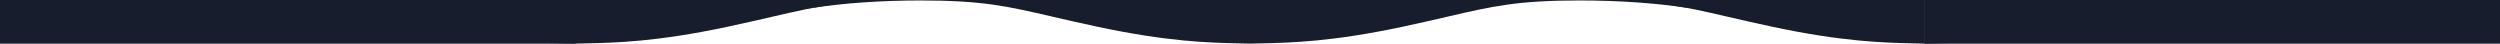<?xml version="1.0" encoding="UTF-8"?> <svg xmlns="http://www.w3.org/2000/svg" width="16384" height="286" viewBox="0 0 16384 286" fill="none"> <path d="M5332.25 0V50.63C5532.47 20.526 5773.25 2.979 6032.29 2.979C6438.46 2.979 6600.3 40.425 6898.28 109.37C6982.55 128.861 7077.7 150.877 7192.34 175.279C7656.58 274.095 7923.61 279.948 8122.85 284.311L8123.72 284.346C8147.36 284.858 8170.05 285.347 8192 285.975C8214.2 285.335 8237.15 284.835 8261.08 284.311C8460.33 279.948 8727.37 274.106 9191.66 175.29C9306.32 150.889 9401.47 128.873 9485.74 109.37C9783.71 40.425 9945.55 2.979 10351.7 2.979C10610.7 2.979 10851.5 20.538 11051.8 50.63V0H5332.25Z" fill="#171D2D"></path> <path d="M3770.33 0.012H1589.77C1596.71 -0.012 1582.81 0.012 1589.77 0.012C1995.93 0.012 2178.62 40.436 2476.59 109.382C2560.86 128.884 2656.02 150.9 2770.67 175.302C3234.97 274.118 3502 279.959 3701.25 284.323L3702.11 284.358C3725.73 284.87 3748.4 285.359 3770.33 285.987V0.012Z" fill="#171D2D"></path> <path d="M3768.32 0.012H5948.88C5941.95 -0.012 5955.85 0.012 5948.88 0.012C5542.72 0.012 5360.04 40.436 5062.06 109.382C4977.79 128.884 4882.64 150.9 4767.98 175.302C4303.69 274.118 4036.65 279.959 3837.4 284.323L3836.54 284.358C3812.92 284.87 3790.25 285.359 3768.32 285.987V0.012Z" fill="#171D2D"></path> <path d="M12614.7 0.012H10434.2C10441.1 -0.012 10427.2 0.012 10434.2 0.012C10840.3 0.012 11023 40.436 11321 109.382C11405.2 128.884 11500.4 150.9 11615.1 175.302C12079.3 274.118 12346.4 279.959 12545.6 284.323L12546.5 284.358C12570.1 284.87 12592.8 285.359 12614.7 285.987V0.012Z" fill="#171D2D"></path> <path d="M12612.7 0.012H14793.3C14786.3 -0.012 14800.2 0.012 14793.3 0.012C14387.1 0.012 14204.4 40.436 13906.4 109.382C13822.2 128.884 13727 150.9 13612.4 175.302C13148.1 274.118 12881 279.959 12681.8 284.323L12680.9 284.358C12657.3 284.87 12634.6 285.359 12612.7 285.987V0.012Z" fill="#171D2D"></path> <rect width="3771.3" height="285.975" fill="#171D2D"></rect> <rect width="1266" height="96" transform="matrix(-2.979 0 0 2.979 16384 0)" fill="#171D2D"></rect> </svg> 